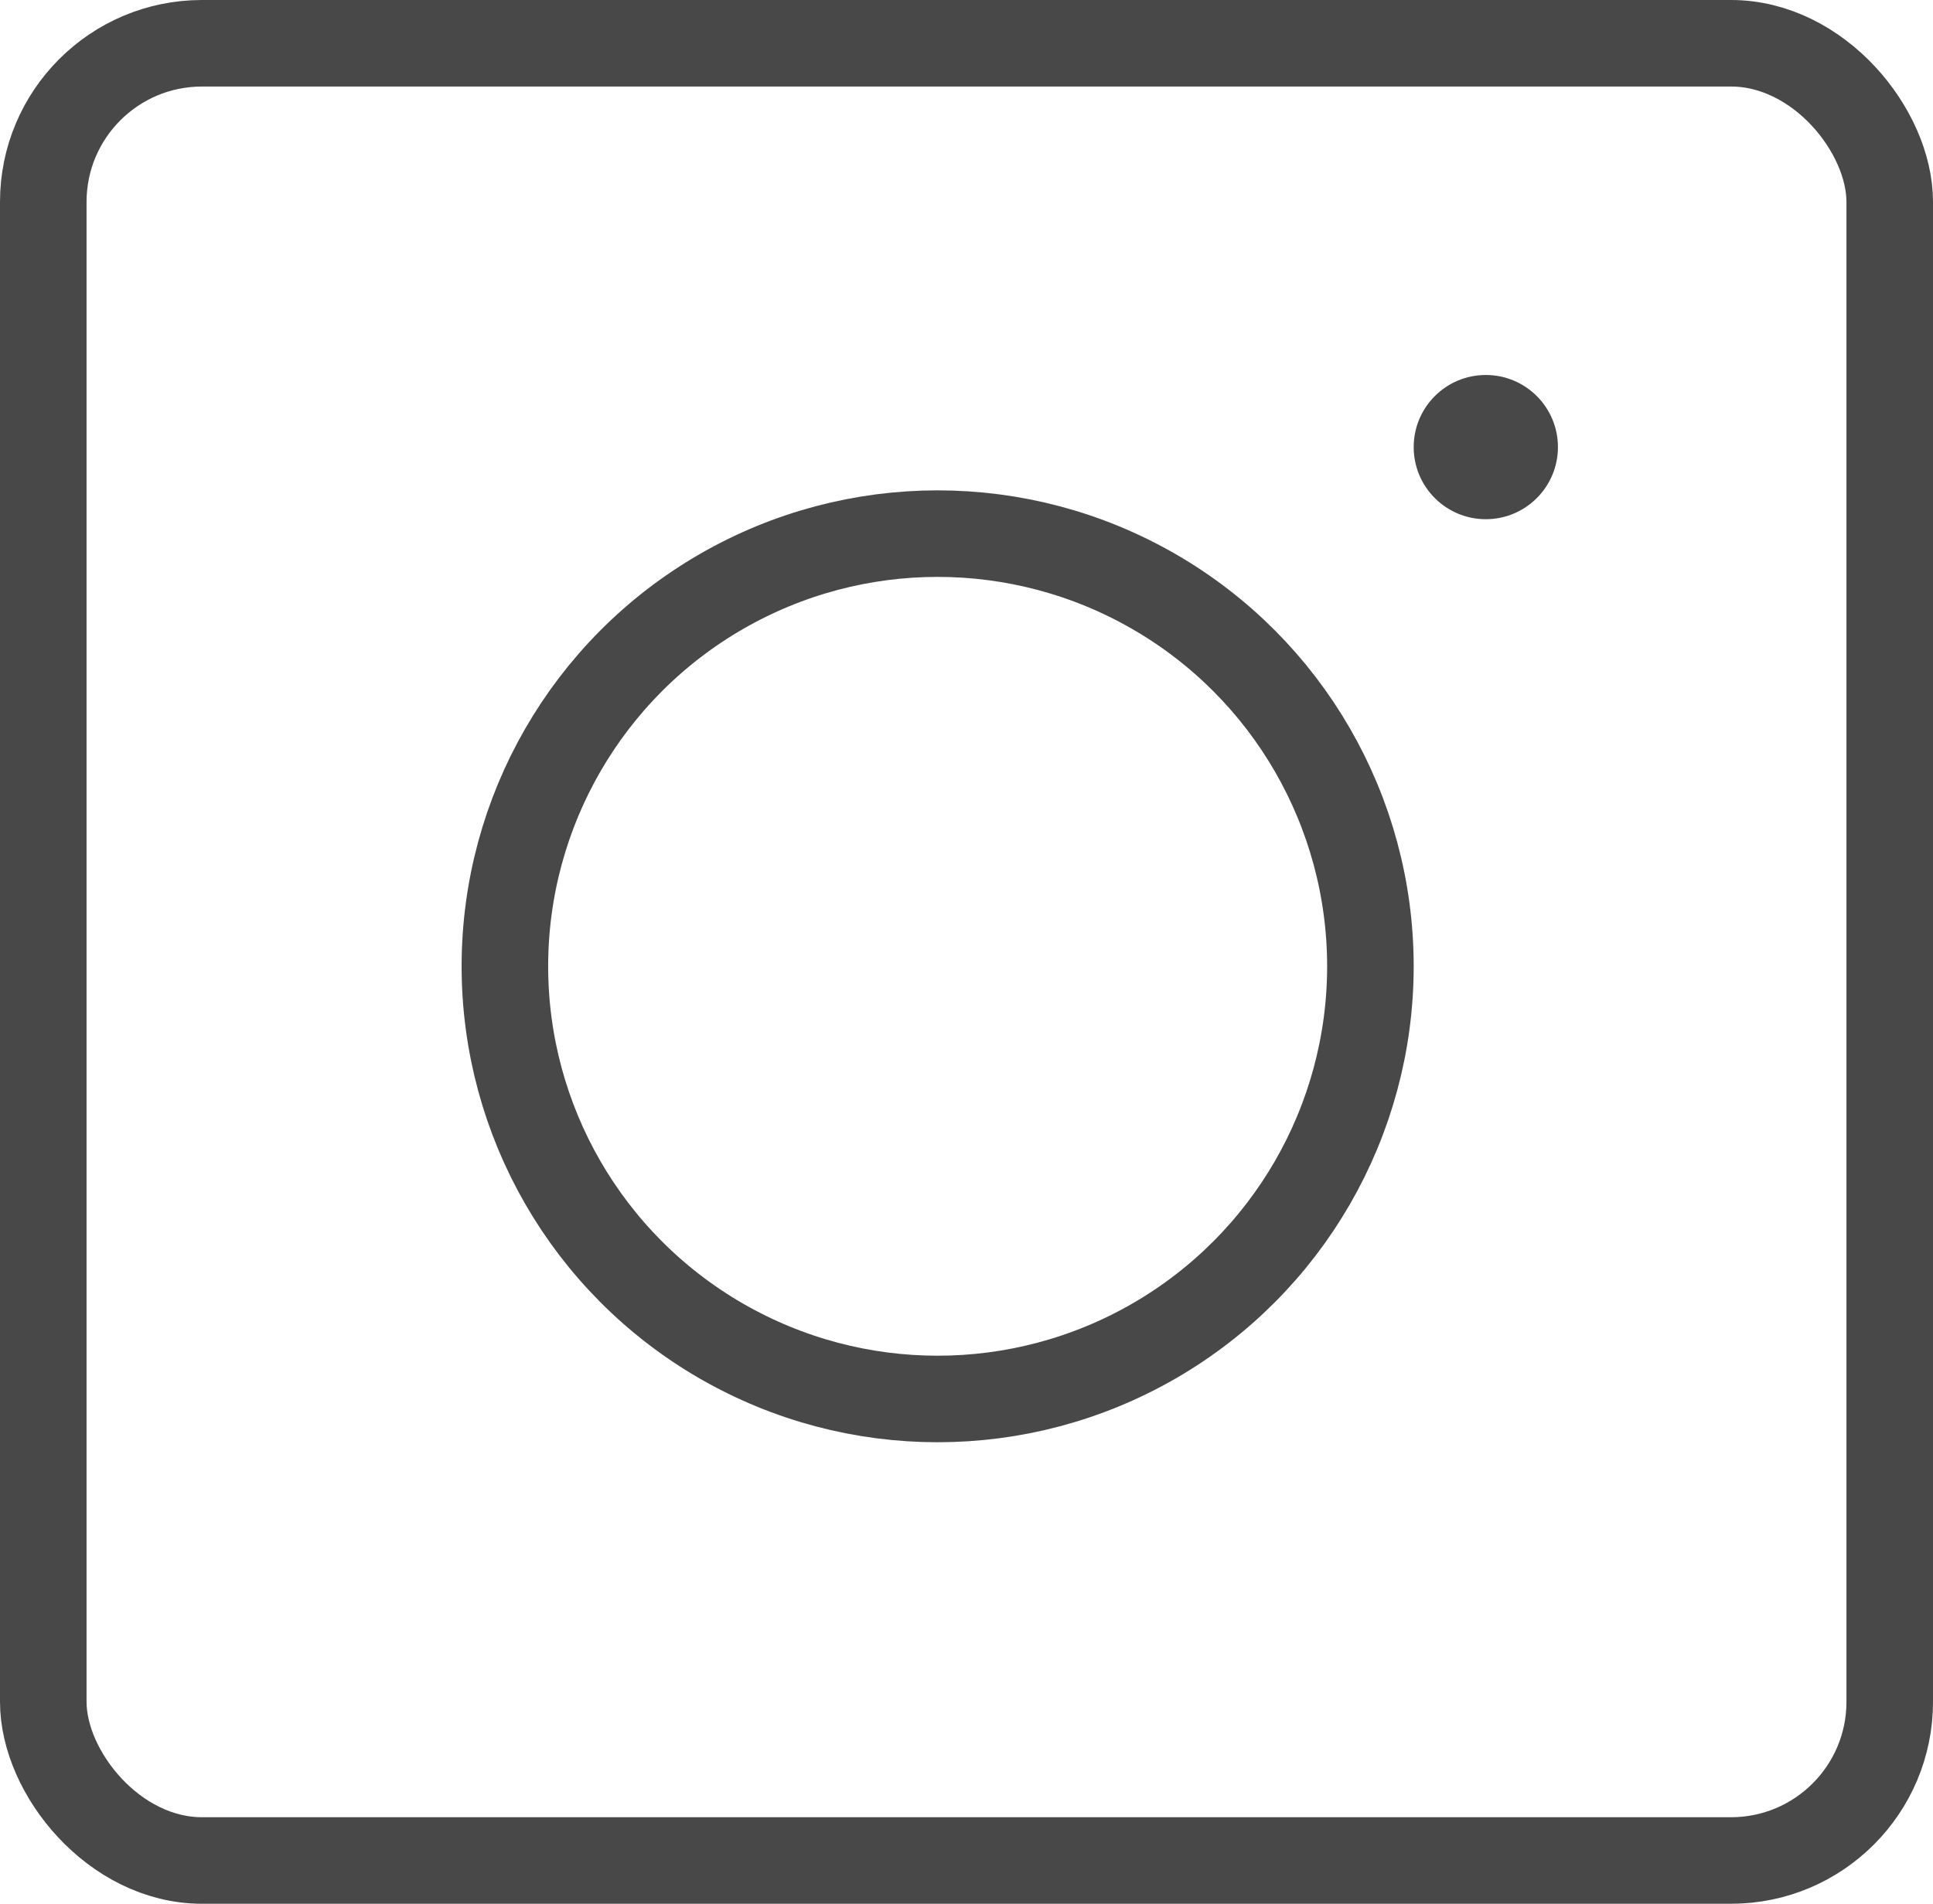 <svg width="67" height="66" viewBox="0 0 67 66" fill="none" xmlns="http://www.w3.org/2000/svg">
<rect x="1.5" y="1.5" width="64" height="63" rx="5.5" stroke="#494848" stroke-width="3"/>
<circle cx="32.5" cy="33.5" r="15" stroke="#494848" stroke-width="3"/>
<circle cx="51.5" cy="15.5" r="2.5" fill="#494848"/>
</svg>
